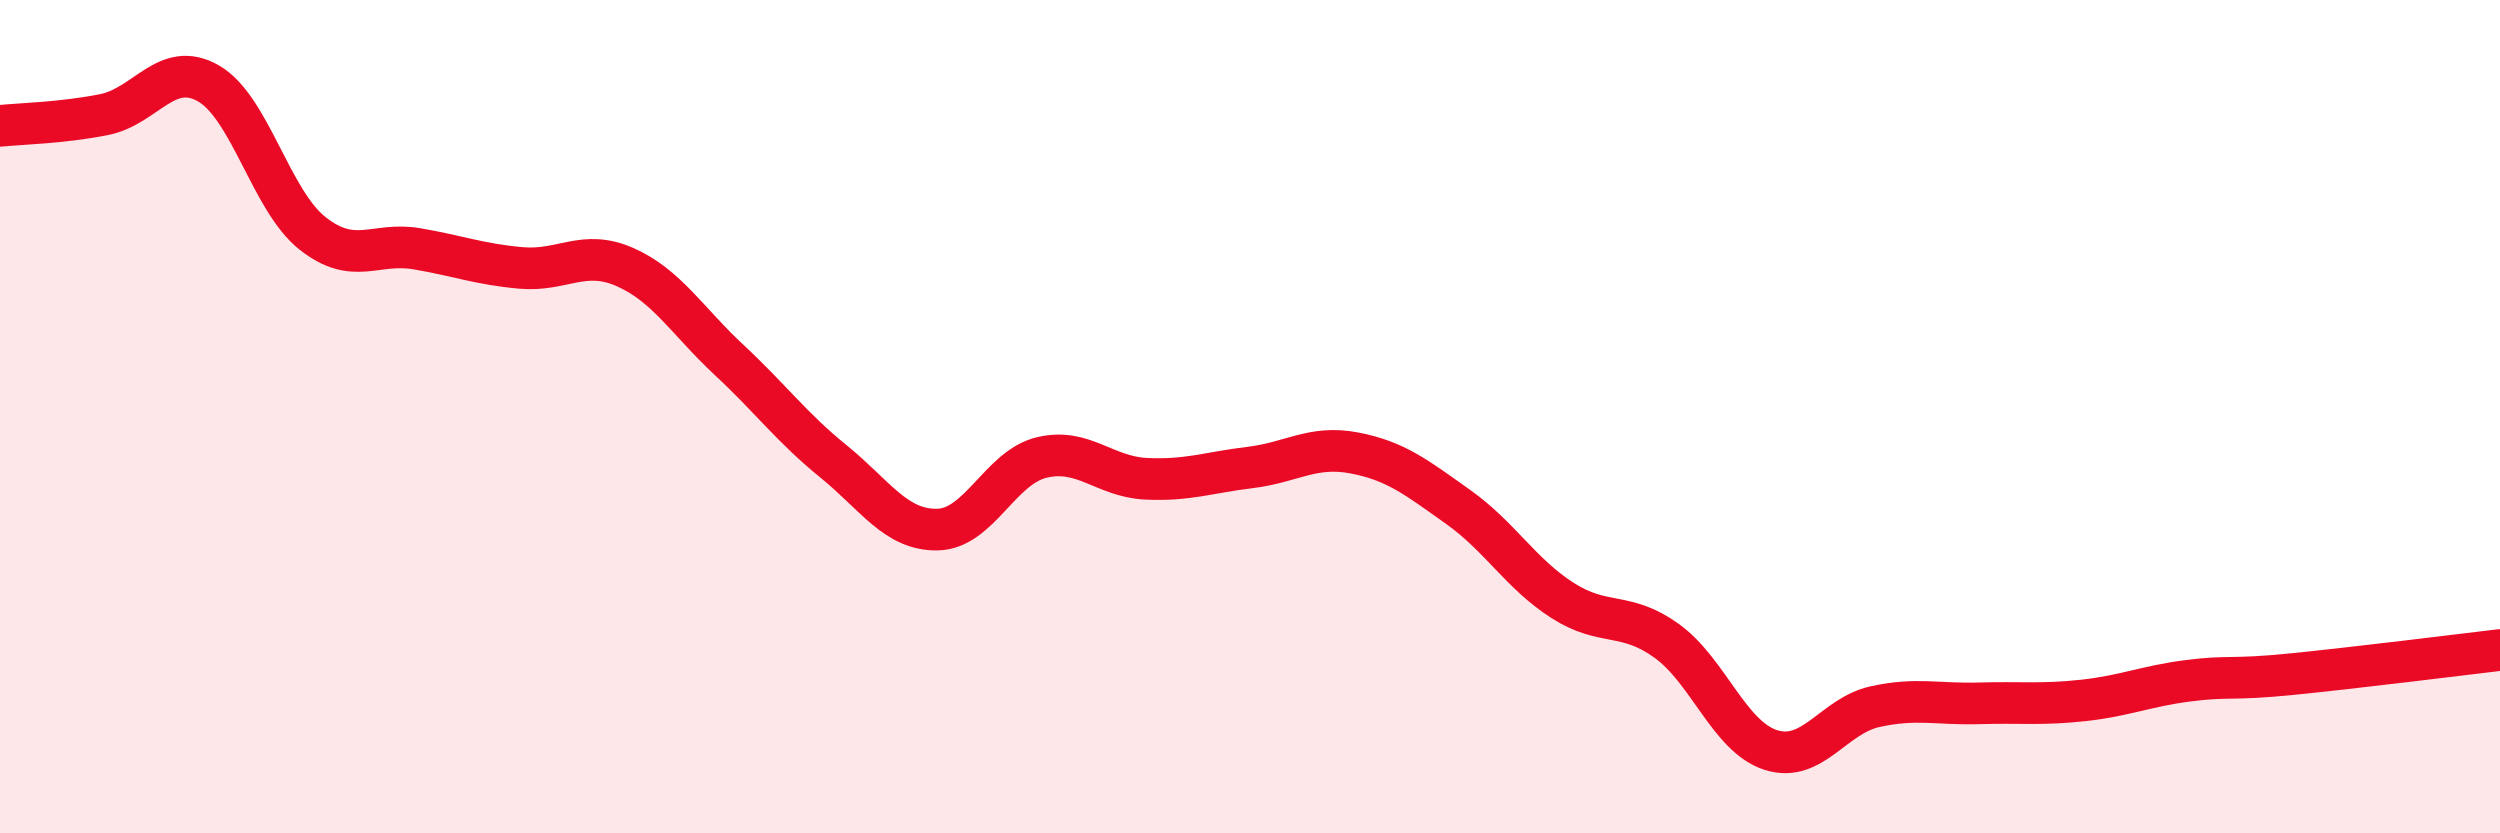 
    <svg width="60" height="20" viewBox="0 0 60 20" xmlns="http://www.w3.org/2000/svg">
      <path
        d="M 0,3.02 C 0.5,2.97 1.5,2.95 2.5,2.75 C 3.5,2.55 4,1.43 5,2 C 6,2.57 6.5,4.81 7.5,5.6 C 8.5,6.39 9,5.8 10,5.97 C 11,6.14 11.5,6.34 12.5,6.43 C 13.5,6.52 14,5.97 15,6.41 C 16,6.85 16.5,7.71 17.5,8.64 C 18.5,9.57 19,10.26 20,11.07 C 21,11.88 21.5,12.73 22.5,12.71 C 23.5,12.69 24,11.22 25,10.98 C 26,10.74 26.5,11.44 27.5,11.49 C 28.5,11.54 29,11.34 30,11.22 C 31,11.1 31.5,10.68 32.5,10.87 C 33.5,11.06 34,11.46 35,12.17 C 36,12.88 36.5,13.77 37.5,14.41 C 38.5,15.05 39,14.66 40,15.38 C 41,16.1 41.5,17.68 42.5,18 C 43.5,18.32 44,17.18 45,16.96 C 46,16.74 46.5,16.91 47.5,16.88 C 48.5,16.85 49,16.92 50,16.81 C 51,16.7 51.5,16.47 52.5,16.34 C 53.5,16.21 53.5,16.33 55,16.18 C 56.5,16.03 59,15.72 60,15.6L60 20L0 20Z"
        fill="#EB0A25"
        opacity="0.1"
        stroke-linecap="round"
        stroke-linejoin="round"
      />
      <path
        d="M 0,3.02 C 0.5,2.97 1.5,2.95 2.5,2.75 C 3.5,2.55 4,1.43 5,2 C 6,2.57 6.5,4.81 7.5,5.6 C 8.5,6.39 9,5.8 10,5.97 C 11,6.14 11.5,6.34 12.5,6.43 C 13.5,6.52 14,5.97 15,6.41 C 16,6.85 16.5,7.71 17.5,8.64 C 18.5,9.57 19,10.26 20,11.07 C 21,11.88 21.5,12.73 22.5,12.71 C 23.5,12.69 24,11.22 25,10.98 C 26,10.74 26.5,11.44 27.5,11.49 C 28.5,11.54 29,11.34 30,11.22 C 31,11.1 31.5,10.68 32.5,10.87 C 33.5,11.06 34,11.46 35,12.17 C 36,12.88 36.5,13.77 37.5,14.41 C 38.5,15.05 39,14.66 40,15.38 C 41,16.1 41.5,17.68 42.5,18 C 43.5,18.32 44,17.18 45,16.96 C 46,16.74 46.5,16.91 47.5,16.88 C 48.5,16.85 49,16.92 50,16.81 C 51,16.7 51.5,16.47 52.5,16.34 C 53.5,16.21 53.5,16.33 55,16.18 C 56.5,16.03 59,15.72 60,15.6"
        stroke="#EB0A25"
        stroke-width="1"
        fill="none"
        stroke-linecap="round"
        stroke-linejoin="round"
      />
    </svg>
  